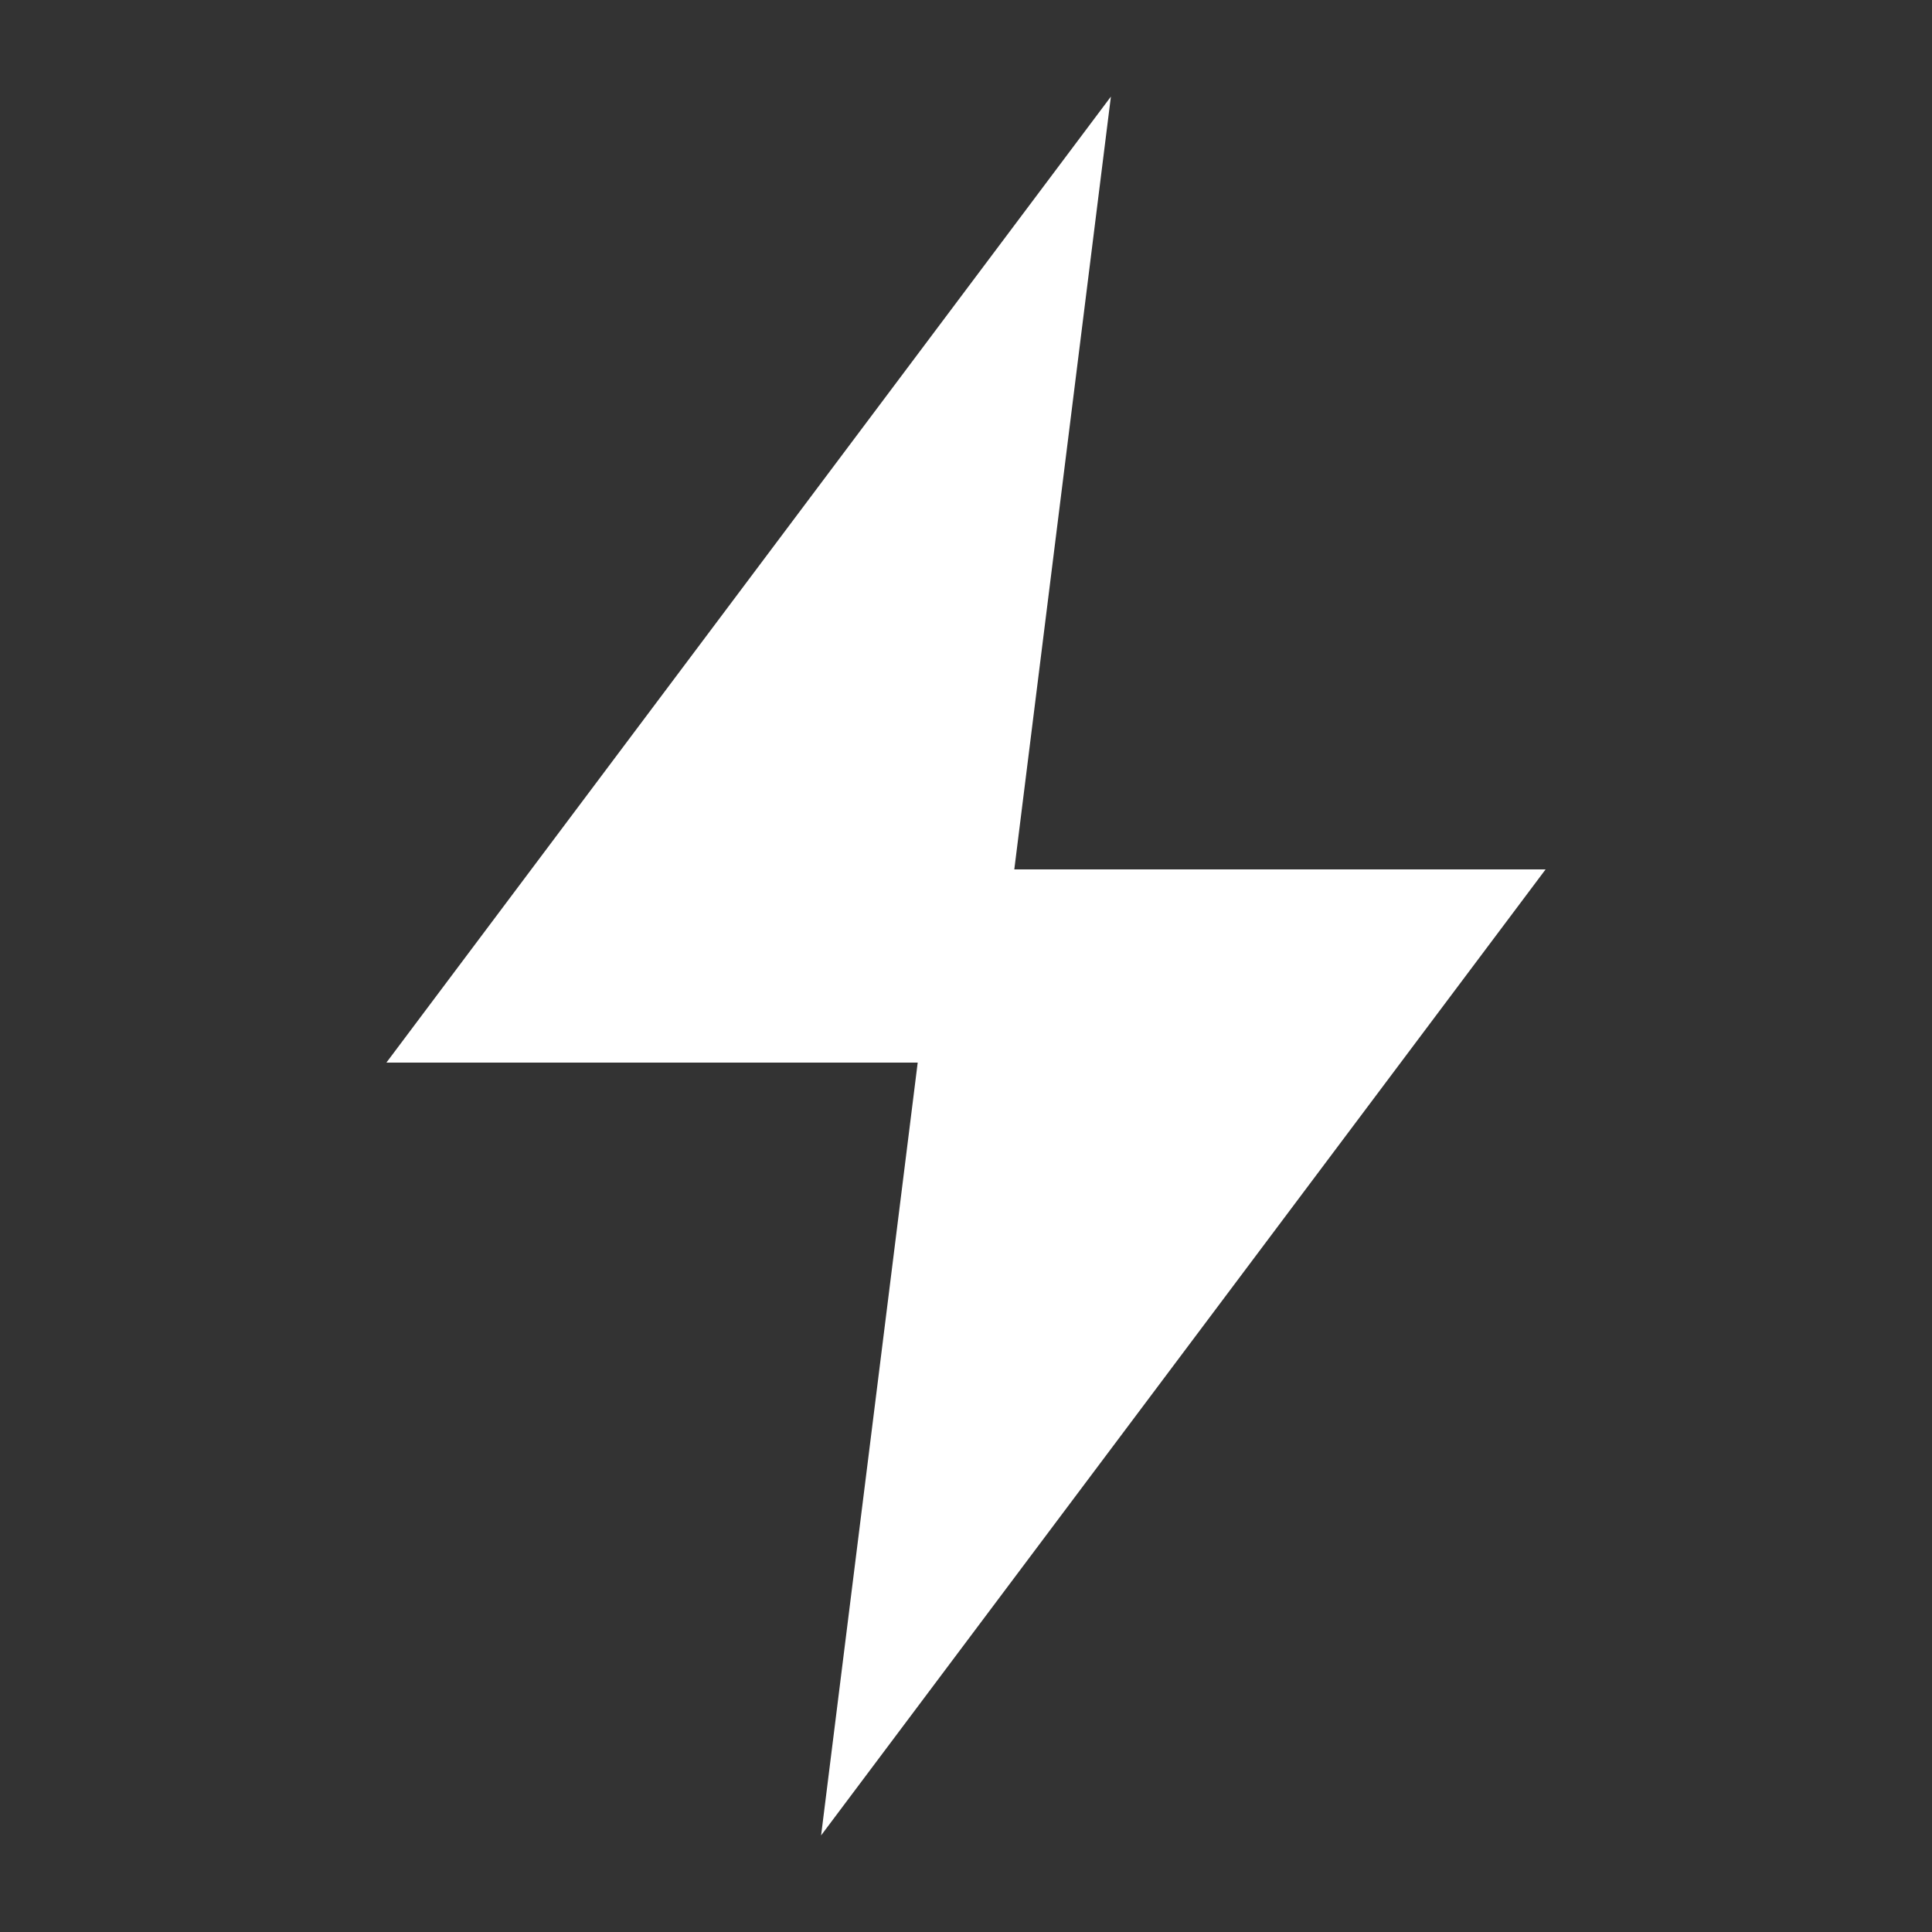 <svg width="40" height="40" viewBox="0 0 40 40" fill="none" xmlns="http://www.w3.org/2000/svg">
    <rect x="0" y="0" width="40" height="40" fill="#333333" stroke="none"/>
    <path d="M23 2L8 22H19L17 38L32 18H21L23 2Z" fill="white"/>
</svg>